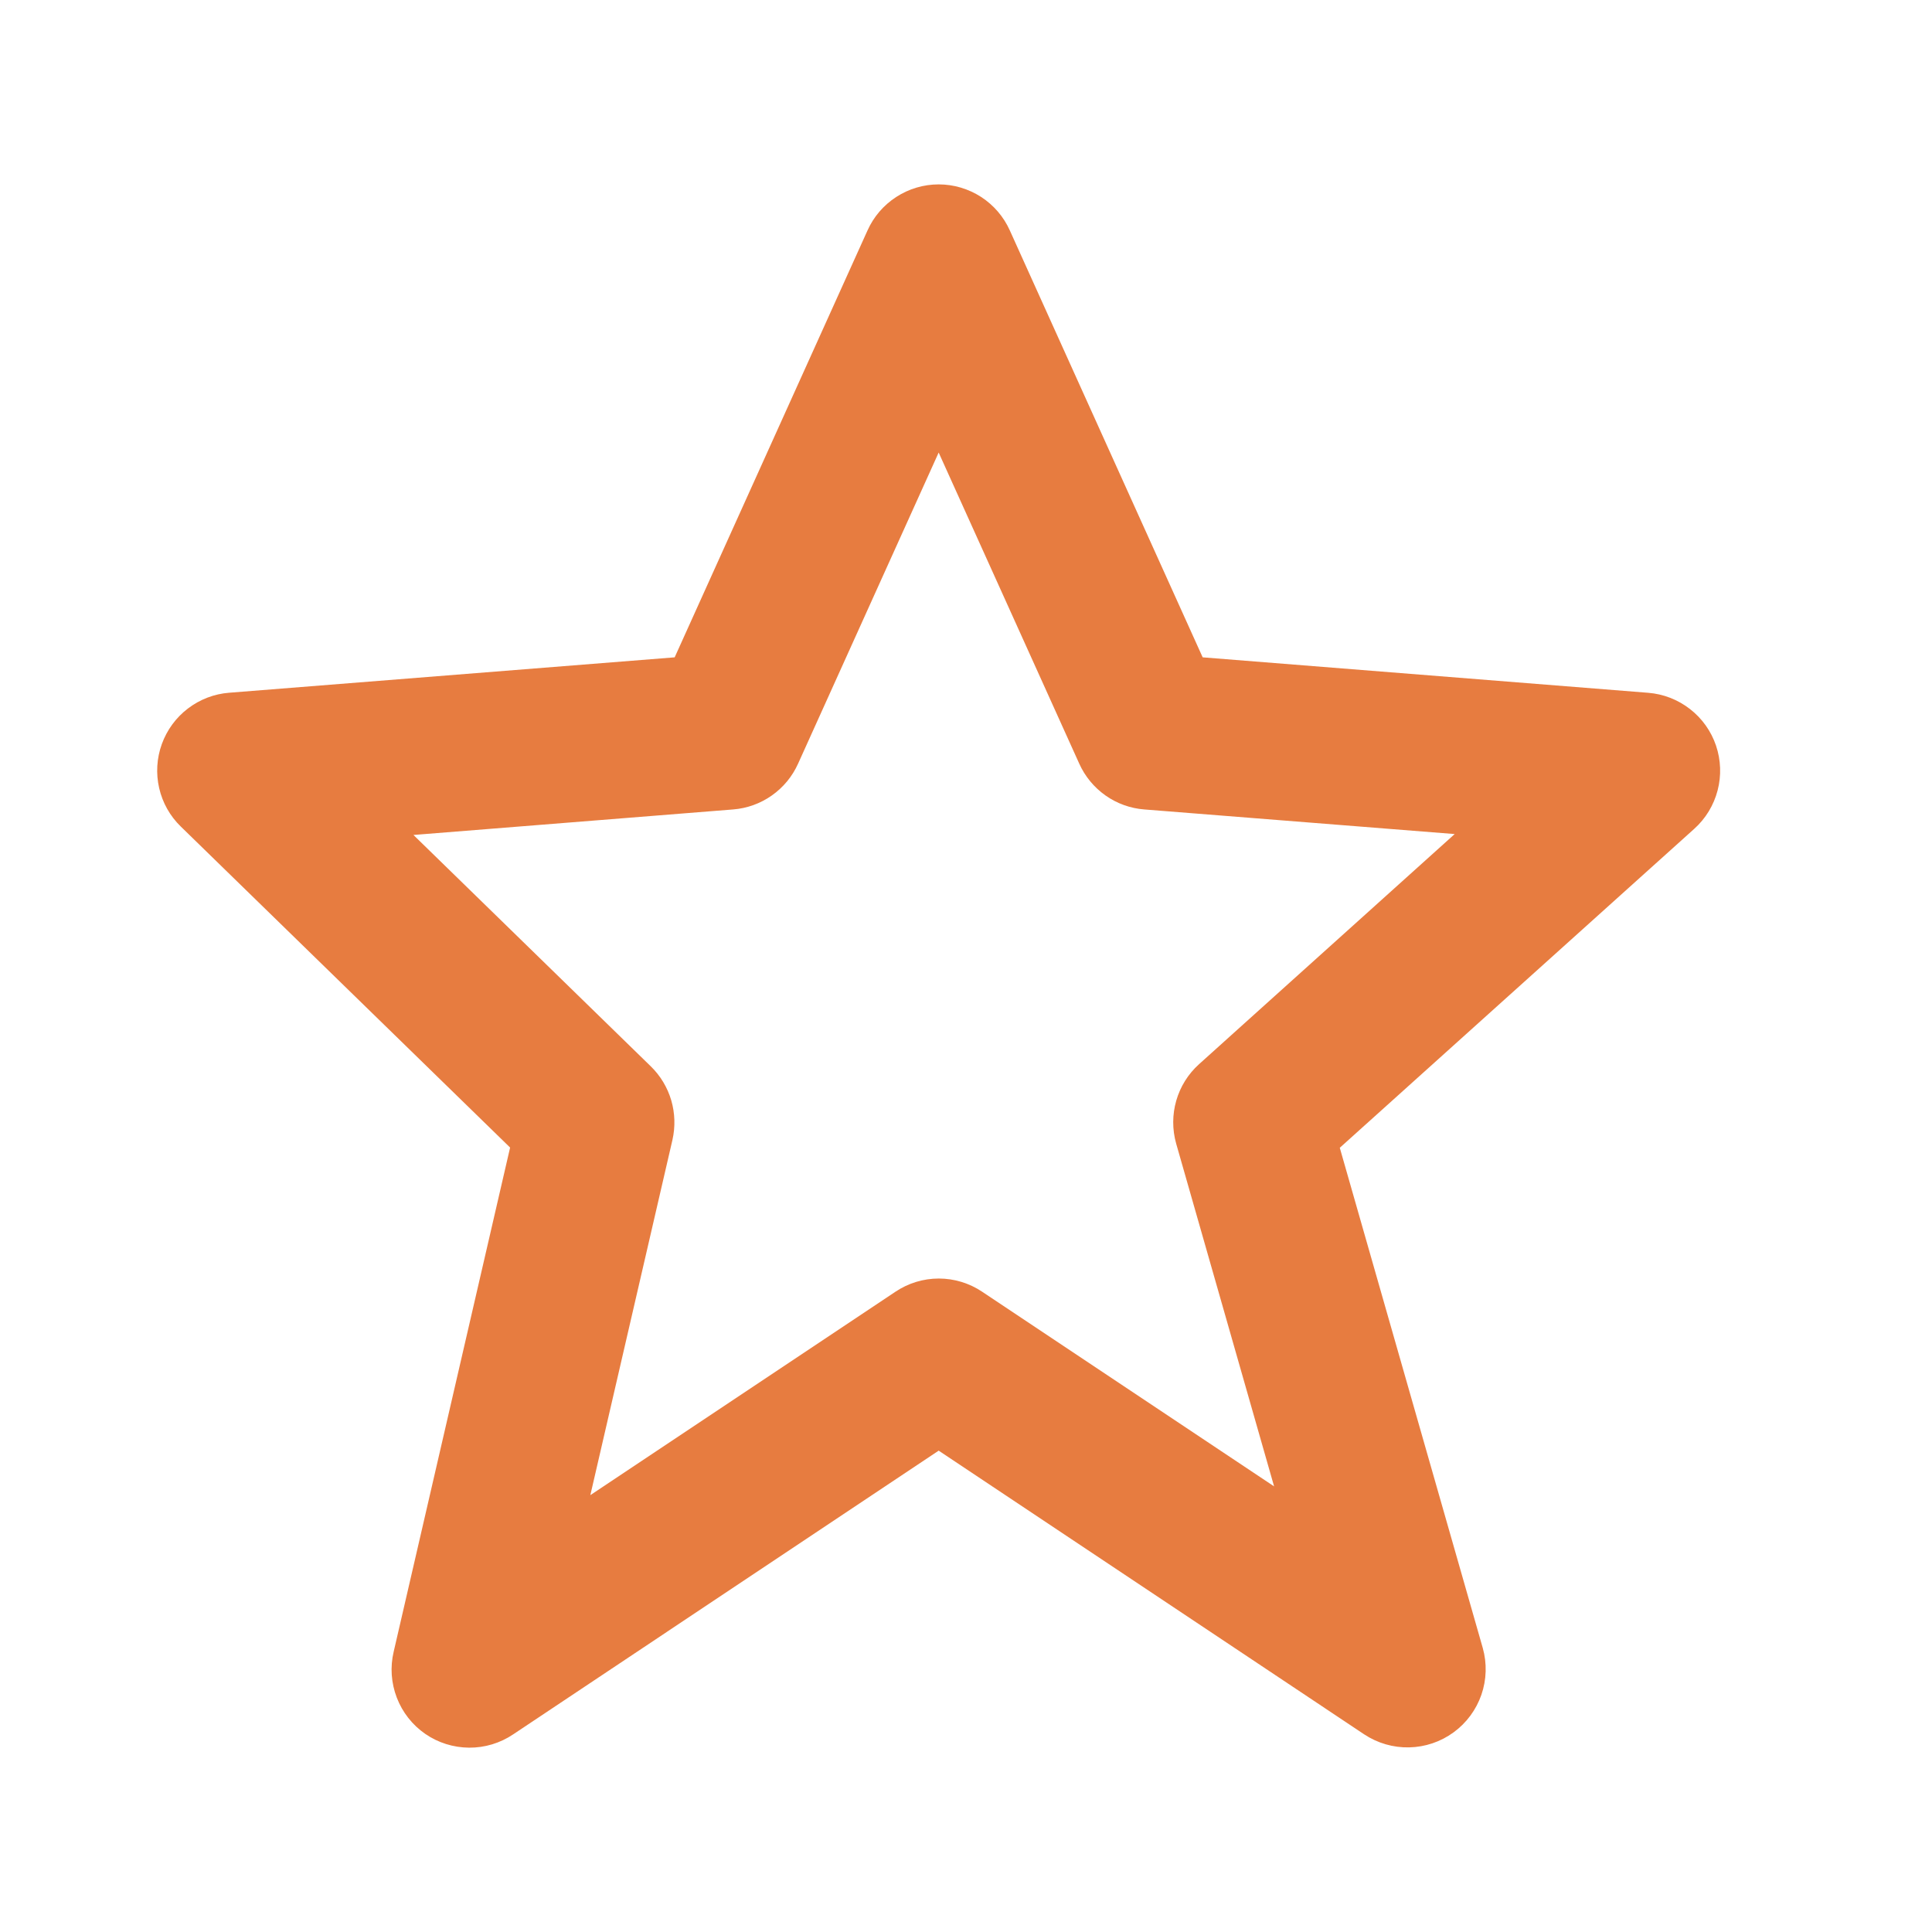 <svg xmlns="http://www.w3.org/2000/svg" width="34" height="34" viewBox="0 0 34 34" fill="none">
  <path d="M8.977 20.195L6.928 29.068C6.864 29.337 6.884 29.618 6.983 29.876C7.082 30.134 7.256 30.356 7.483 30.513C7.71 30.67 7.979 30.754 8.256 30.756C8.532 30.758 8.802 30.676 9.031 30.522L16.519 25.529L24.008 30.522C24.242 30.677 24.518 30.757 24.799 30.751C25.08 30.745 25.353 30.653 25.58 30.487C25.807 30.322 25.978 30.09 26.07 29.825C26.162 29.559 26.17 29.271 26.094 29.001L23.578 20.199L29.817 14.585C30.017 14.405 30.159 14.171 30.227 13.91C30.295 13.65 30.285 13.376 30.199 13.121C30.113 12.867 29.954 12.643 29.741 12.478C29.529 12.313 29.273 12.213 29.005 12.192L21.165 11.568L17.772 4.057C17.664 3.815 17.488 3.61 17.266 3.466C17.043 3.322 16.784 3.245 16.519 3.245C16.254 3.245 15.995 3.322 15.773 3.466C15.55 3.61 15.374 3.815 15.266 4.057L11.873 11.568L4.033 12.191C3.77 12.211 3.518 12.308 3.308 12.468C3.097 12.628 2.938 12.846 2.848 13.094C2.758 13.343 2.742 13.612 2.801 13.869C2.86 14.127 2.992 14.362 3.182 14.546L8.977 20.195ZM12.901 14.245C13.146 14.226 13.382 14.141 13.583 13.999C13.785 13.857 13.944 13.664 14.045 13.439L16.519 7.964L18.993 13.439C19.094 13.664 19.254 13.857 19.455 13.999C19.656 14.141 19.892 14.226 20.138 14.245L25.6 14.678L21.102 18.727C20.711 19.079 20.556 19.621 20.699 20.127L22.422 26.158L17.284 22.732C17.058 22.581 16.793 22.5 16.521 22.5C16.25 22.5 15.984 22.581 15.759 22.732L10.389 26.312L11.834 20.06C11.886 19.83 11.879 19.59 11.813 19.364C11.746 19.137 11.623 18.932 11.454 18.767L7.276 14.694L12.901 14.245Z" fill="#E77C40"/>
</svg>
